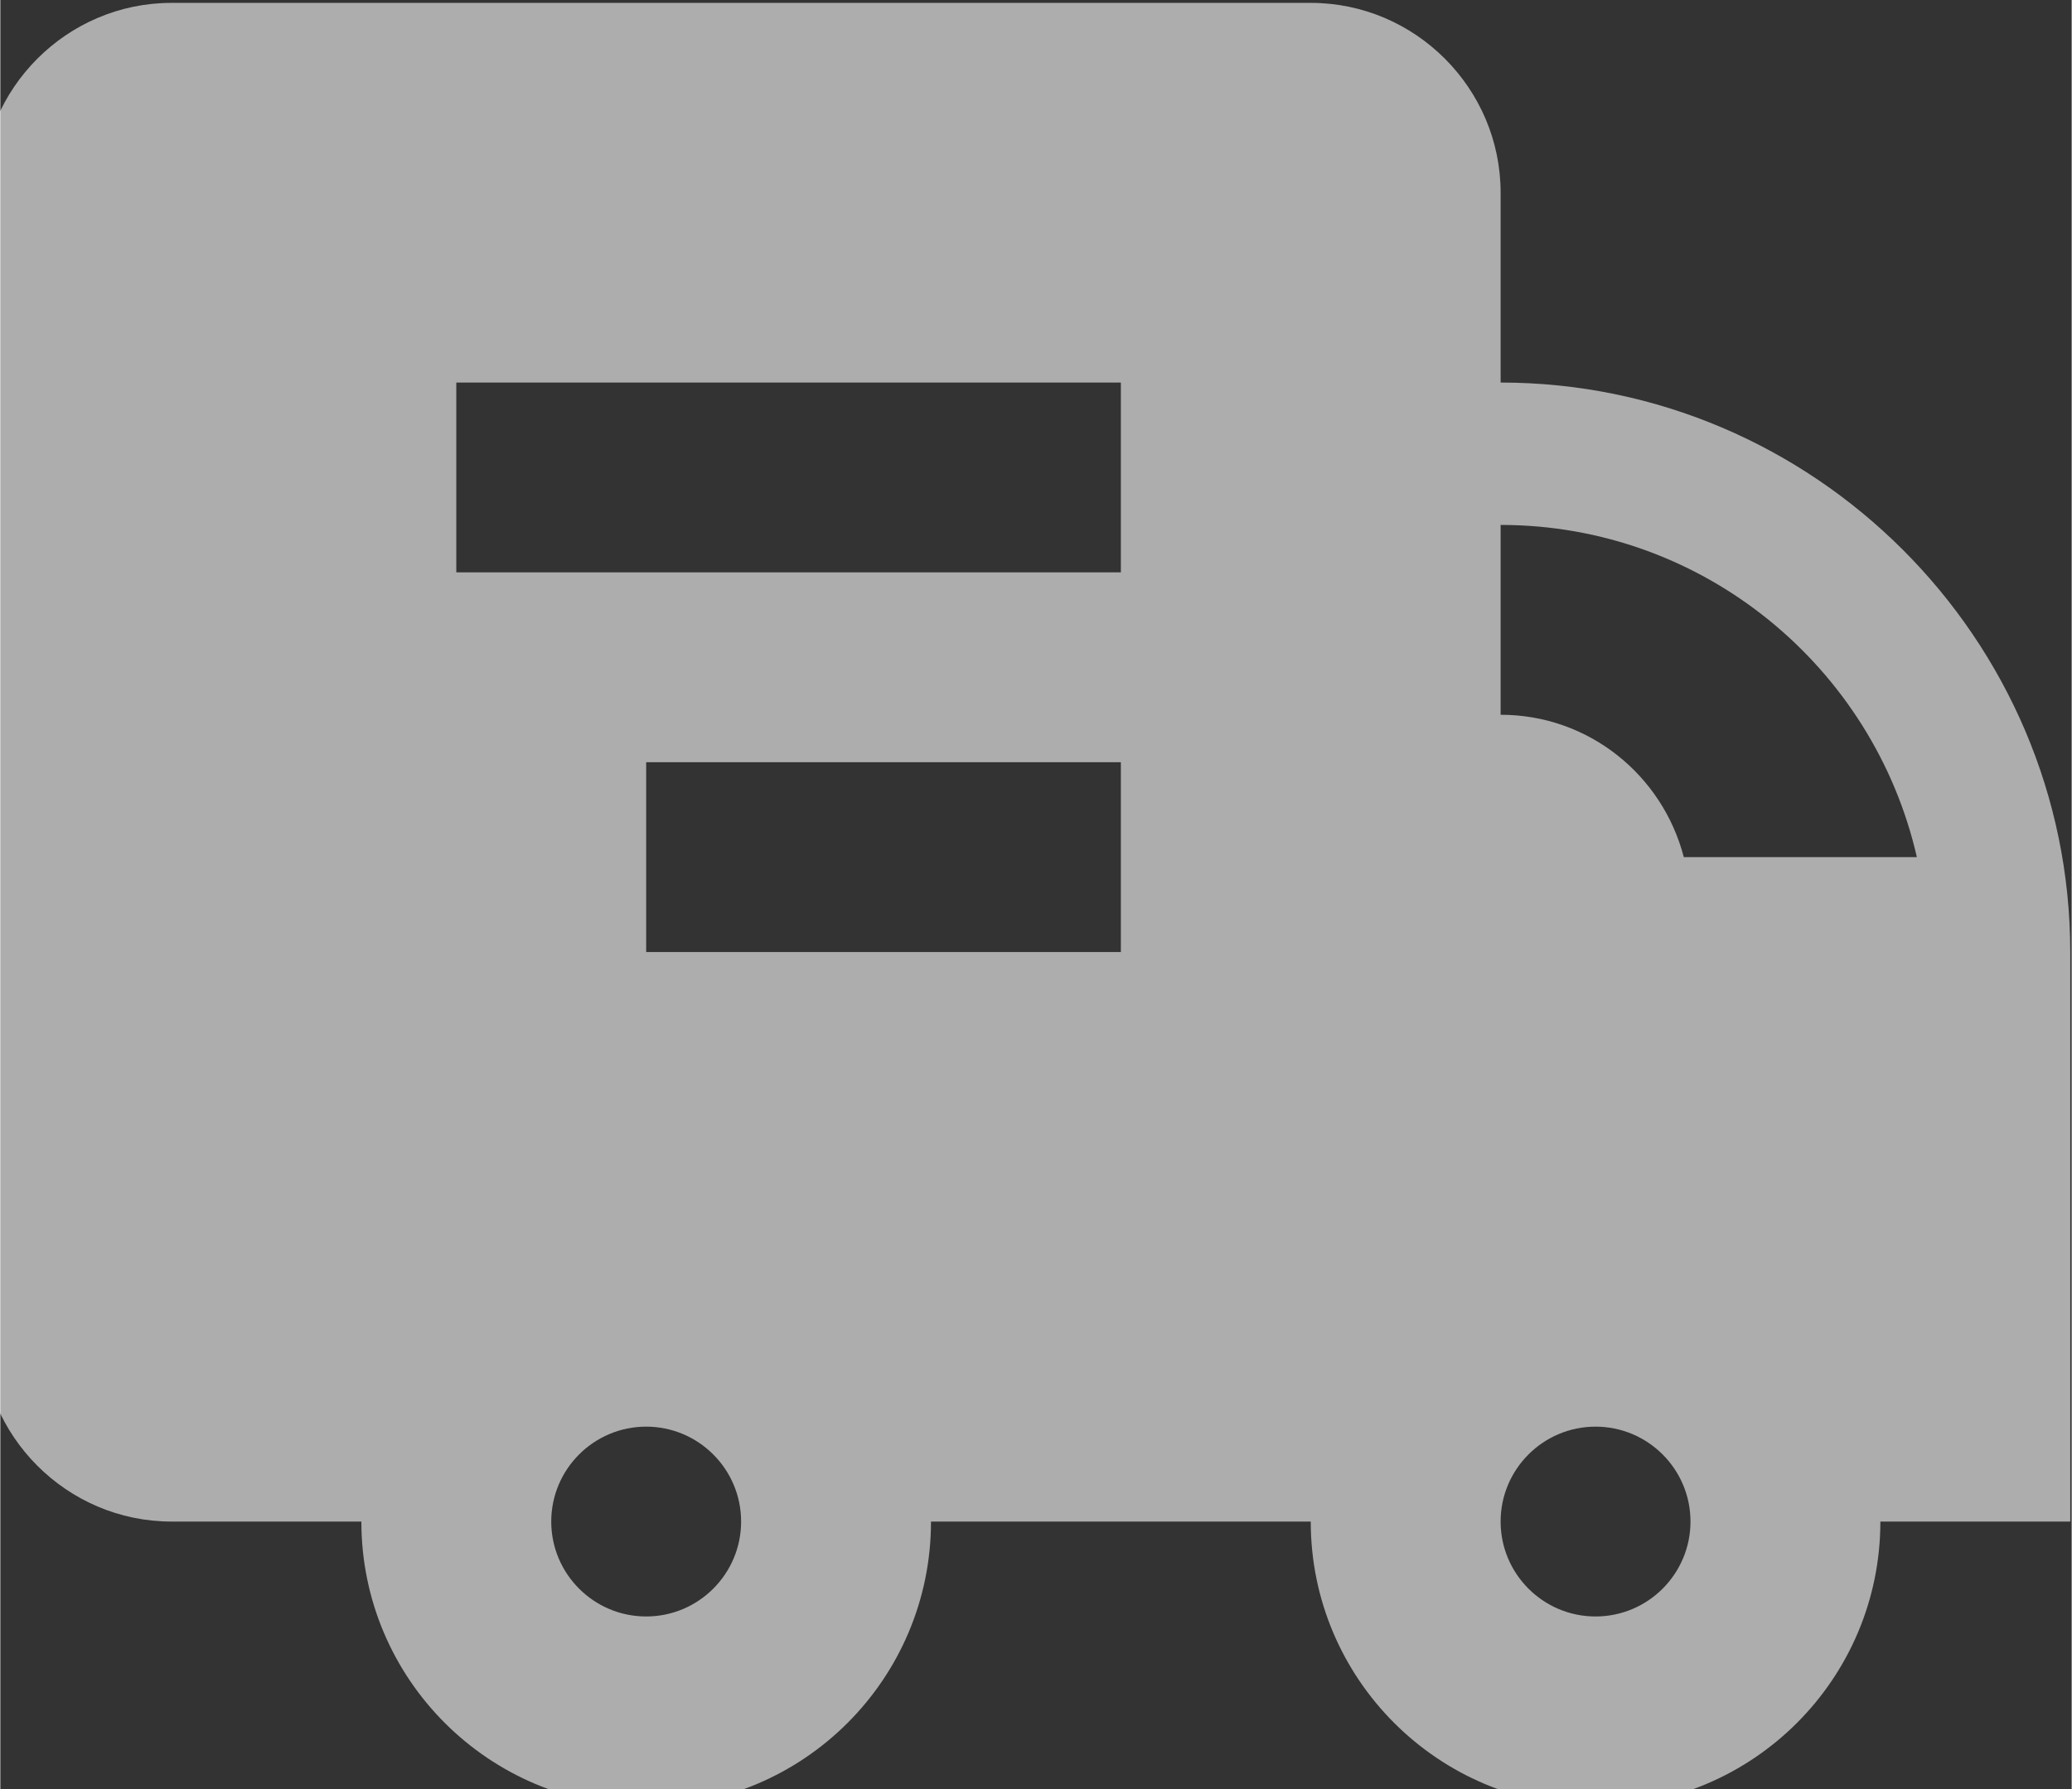 <?xml version="1.0" encoding="UTF-8" standalone="no"?>
<!-- Uploaded to: SVG Repo, www.svgrepo.com, Generator: SVG Repo Mixer Tools -->

<svg
   xmlns:dc="http://purl.org/dc/elements/1.1/"
   xmlns:cc="http://creativecommons.org/ns#"
   xmlns:rdf="http://www.w3.org/1999/02/22-rdf-syntax-ns#"
   xmlns:svg="http://www.w3.org/2000/svg"
   xmlns="http://www.w3.org/2000/svg"
   xmlns:sodipodi="http://sodipodi.sourceforge.net/DTD/sodipodi-0.dtd"
   xmlns:inkscape="http://www.inkscape.org/namespaces/inkscape"
   width="24"
   height="20.727"
   viewBox="0 0 1.44 1.244"
   version="1.1"
   id="svg7"
   sodipodi:docname="delivery_1.svg"
   inkscape:version="0.92.4 (5da689c313, 2019-01-14)">
  <rect x="0" y="0" width="1.44" height="1.244" fill="#333333" stroke="none"/>
  <defs
     id="defs11" />
  <sodipodi:namedview
     pagecolor="#ffffff"
     bordercolor="#666666"
     borderopacity="1"
     objecttolerance="10"
     gridtolerance="10"
     guidetolerance="10"
     inkscape:pageopacity="0"
     inkscape:pageshadow="2"
     inkscape:window-width="2199"
     inkscape:window-height="789"
     id="namedview9"
     showgrid="false"
     inkscape:zoom="11.137114"
     inkscape:cx="12.92267"
     inkscape:cy="12.014111"
     inkscape:window-x="0"
     inkscape:window-y="37"
     inkscape:window-maximized="0"
     inkscape:current-layer="Shopicon" />
  <path
     d="M 0,-46.756 H 48 V 1.244 H 0 Z"
     id="path2"
     inkscape:connector-curvature="0"
     style="fill:none" />
  <g
     id="Shopicon"
     transform="matrix(-0.033,0,0,0.033,1.505,-0.196)"
     style="stroke-width:30.556">
    <path
       d="M 42,6 H 18 c -2.2,0 -4,1.8 -4,4 v 4 C 7.4,14 2,19.4 2,26 v 12 h 4 c 0,3.314 2.686,6 6,6 3.314,0 6,-2.686 6,-6 h 8 c 0,3.314 2.686,6 6,6 3.314,0 6,-2.686 6,-6 h 4 c 2.2,0 4,-1.8 4,-4 V 10 C 46,7.8 44.2,6 42,6 Z m -8,32 c 0,1.103 -0.897,2 -2,2 -1.103,0 -2,-0.897 -2,-2 0,-1.103 0.897,-2 2,-2 1.103,0 2,0.897 2,2 z m -22,2 c -1.103,0 -2,-0.897 -2,-2 0,-1.103 0.897,-2 2,-2 1.103,0 2,0.897 2,2 0,1.103 -0.897,2 -2,2 z M 32,22 v 4 H 22 V 22 Z M 22,18 v -4 h 14 v 4 z m -8,-1 v 4 c -1.862,0 -3.412,1.278 -3.859,3 H 5.231 C 6.145,19.998 9.726,17 14,17 Z"
       id="path4"
       inkscape:connector-curvature="0"
       style="stroke-width:30.556;fill:#ffffff;fill-opacity:0.6" />
  </g>
</svg>
